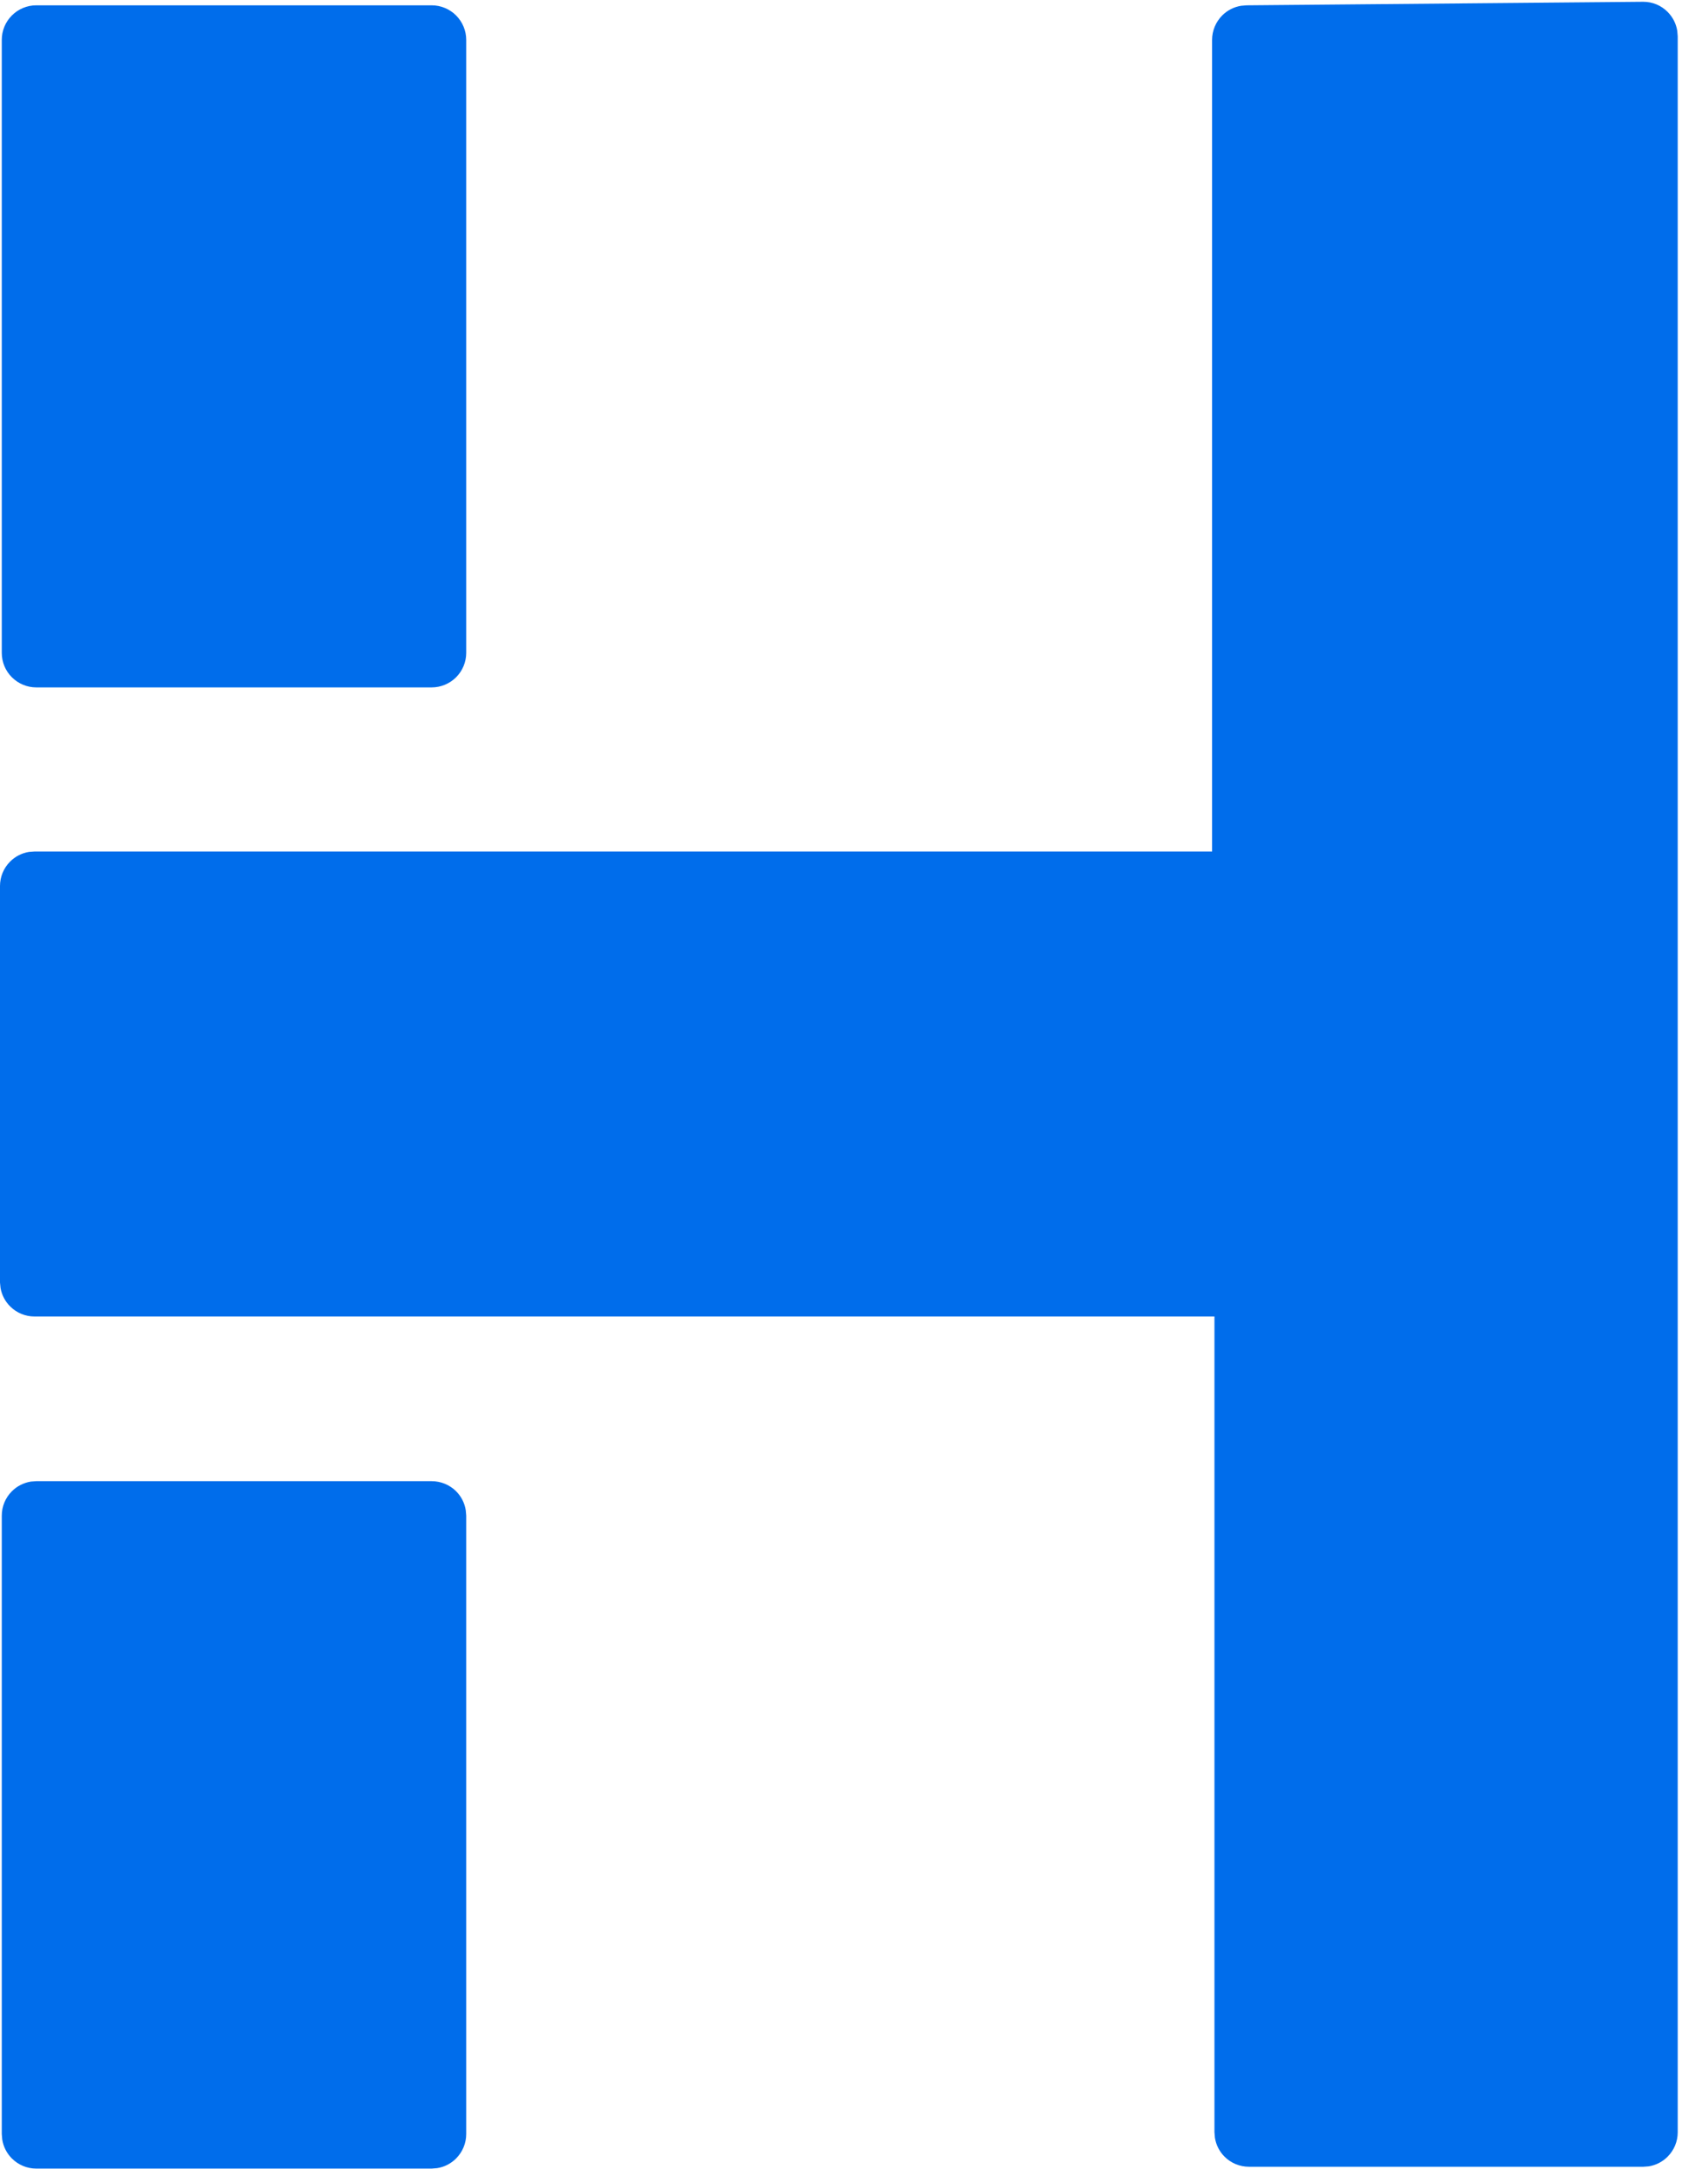 <?xml version="1.0" encoding="UTF-8"?>
<svg width="26px" height="33px" viewBox="0 0 26 33" version="1.1" xmlns="http://www.w3.org/2000/svg" xmlns:xlink="http://www.w3.org/1999/xlink">
    <title>Combined Shape</title>
    <g id="Symbols" stroke="none" stroke-width="1" fill="none" fill-rule="evenodd">
        <path d="M6.572,22.535 C6.711,22.535 6.845,22.59 6.943,22.688 C7.022,22.767 7.073,22.868 7.09,22.977 L7.097,23.059 L7.097,32.468 C7.097,32.607 7.041,32.74 6.943,32.839 C6.864,32.918 6.763,32.969 6.655,32.986 L6.572,32.993 L0.551,32.993 C0.412,32.993 0.279,32.937 0.181,32.839 C0.102,32.76 0.051,32.659 0.034,32.55 L0.027,32.468 L0.027,23.059 C0.027,22.92 0.082,22.787 0.181,22.688 C0.259,22.61 0.36,22.559 0.469,22.541 L0.551,22.535 L6.572,22.535 Z M25.015,0.027 C25.154,0.027 25.287,0.082 25.385,0.181 C25.464,0.26 25.515,0.361 25.532,0.469 L25.539,0.552 L25.539,32.441 C25.539,32.58 25.484,32.713 25.385,32.812 C25.307,32.89 25.206,32.942 25.097,32.959 L25.015,32.965 L19.012,32.965 C18.873,32.965 18.739,32.91 18.641,32.812 C18.562,32.733 18.511,32.632 18.494,32.523 L18.487,32.441 L18.487,20.029 L0.524,20.029 C0.387,20.029 0.255,19.975 0.157,19.878 C0.078,19.801 0.027,19.702 0.008,19.595 L0,19.513 L0,13.479 C0,13.34 0.055,13.207 0.154,13.108 C0.232,13.03 0.333,12.978 0.442,12.961 L0.524,12.955 L18.451,12.955 L18.451,0.606 C18.451,0.467 18.507,0.334 18.605,0.235 C18.684,0.156 18.785,0.105 18.893,0.088 L18.976,0.081 L25.015,0.027 Z M6.572,0.081 C6.711,0.081 6.845,0.137 6.943,0.235 C7.041,0.334 7.097,0.467 7.097,0.606 L7.097,0.606 L7.097,9.933 C7.097,10.072 7.041,10.206 6.943,10.304 C6.845,10.402 6.711,10.458 6.572,10.458 L6.572,10.458 L0.551,10.458 C0.412,10.458 0.279,10.402 0.181,10.304 C0.082,10.206 0.027,10.072 0.027,9.933 L0.027,9.933 L0.027,0.606 C0.027,0.467 0.082,0.334 0.181,0.235 C0.279,0.137 0.412,0.081 0.551,0.081 L0.551,0.081 Z" id="Combined-Shape" fill="#006DEB" fill-rule="nonzero"></path>
    </g>
</svg>